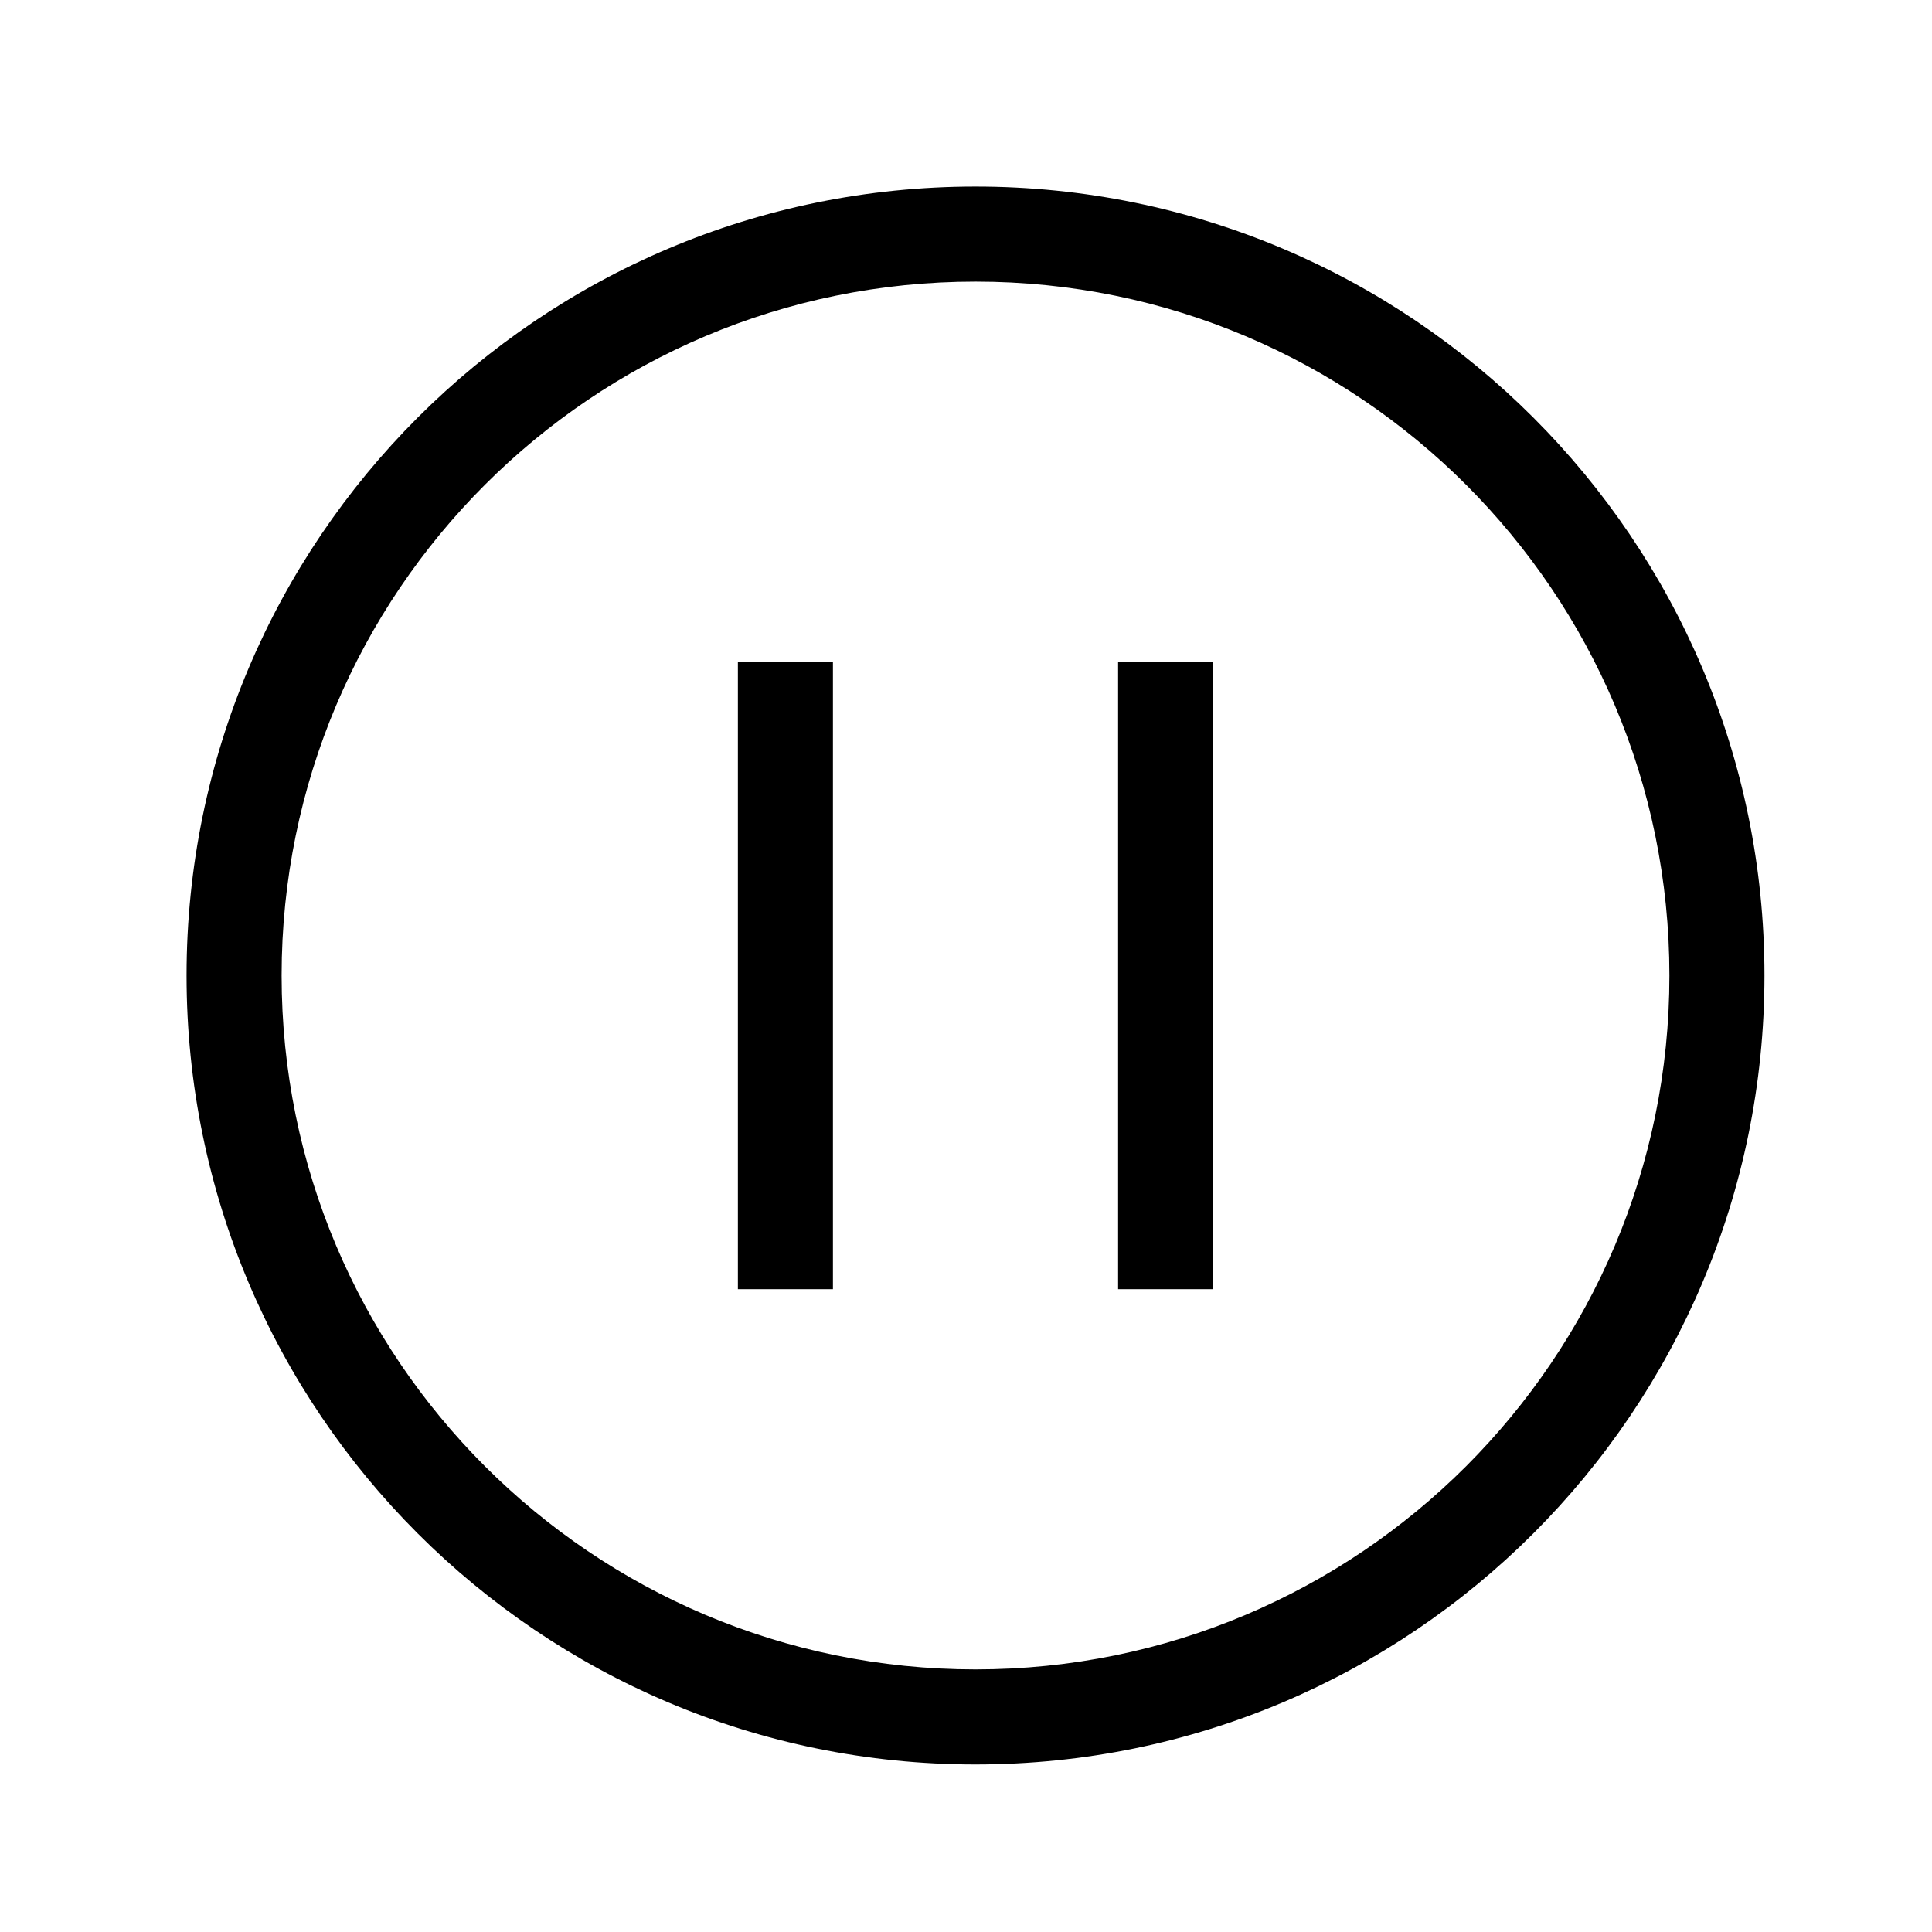 <?xml version="1.0" encoding="UTF-8"?>
<!-- Uploaded to: ICON Repo, www.iconrepo.com, Generator: ICON Repo Mixer Tools -->
<svg fill="#000000" width="800px" height="800px" version="1.1" viewBox="144 144 512 512" xmlns="http://www.w3.org/2000/svg">
 <path d="m402.52 193.44c115.47 0 209.08 93.609 209.08 209.08 0 115.47-93.609 209.08-209.08 209.08-115.47 0-209.08-93.609-209.08-209.08 0-115.47 93.609-209.08 209.08-209.08zm0 25.191c-101.56 0-183.89 82.328-183.89 183.89 0 101.56 82.328 183.89 183.89 183.89 101.56 0 183.89-82.328 183.89-183.89 0-101.56-82.328-183.89-183.89-183.89zm62.977 100.76v166.25h-25.188v-166.25zm-100.76 0v166.25h-25.188v-166.25z"/>
</svg>